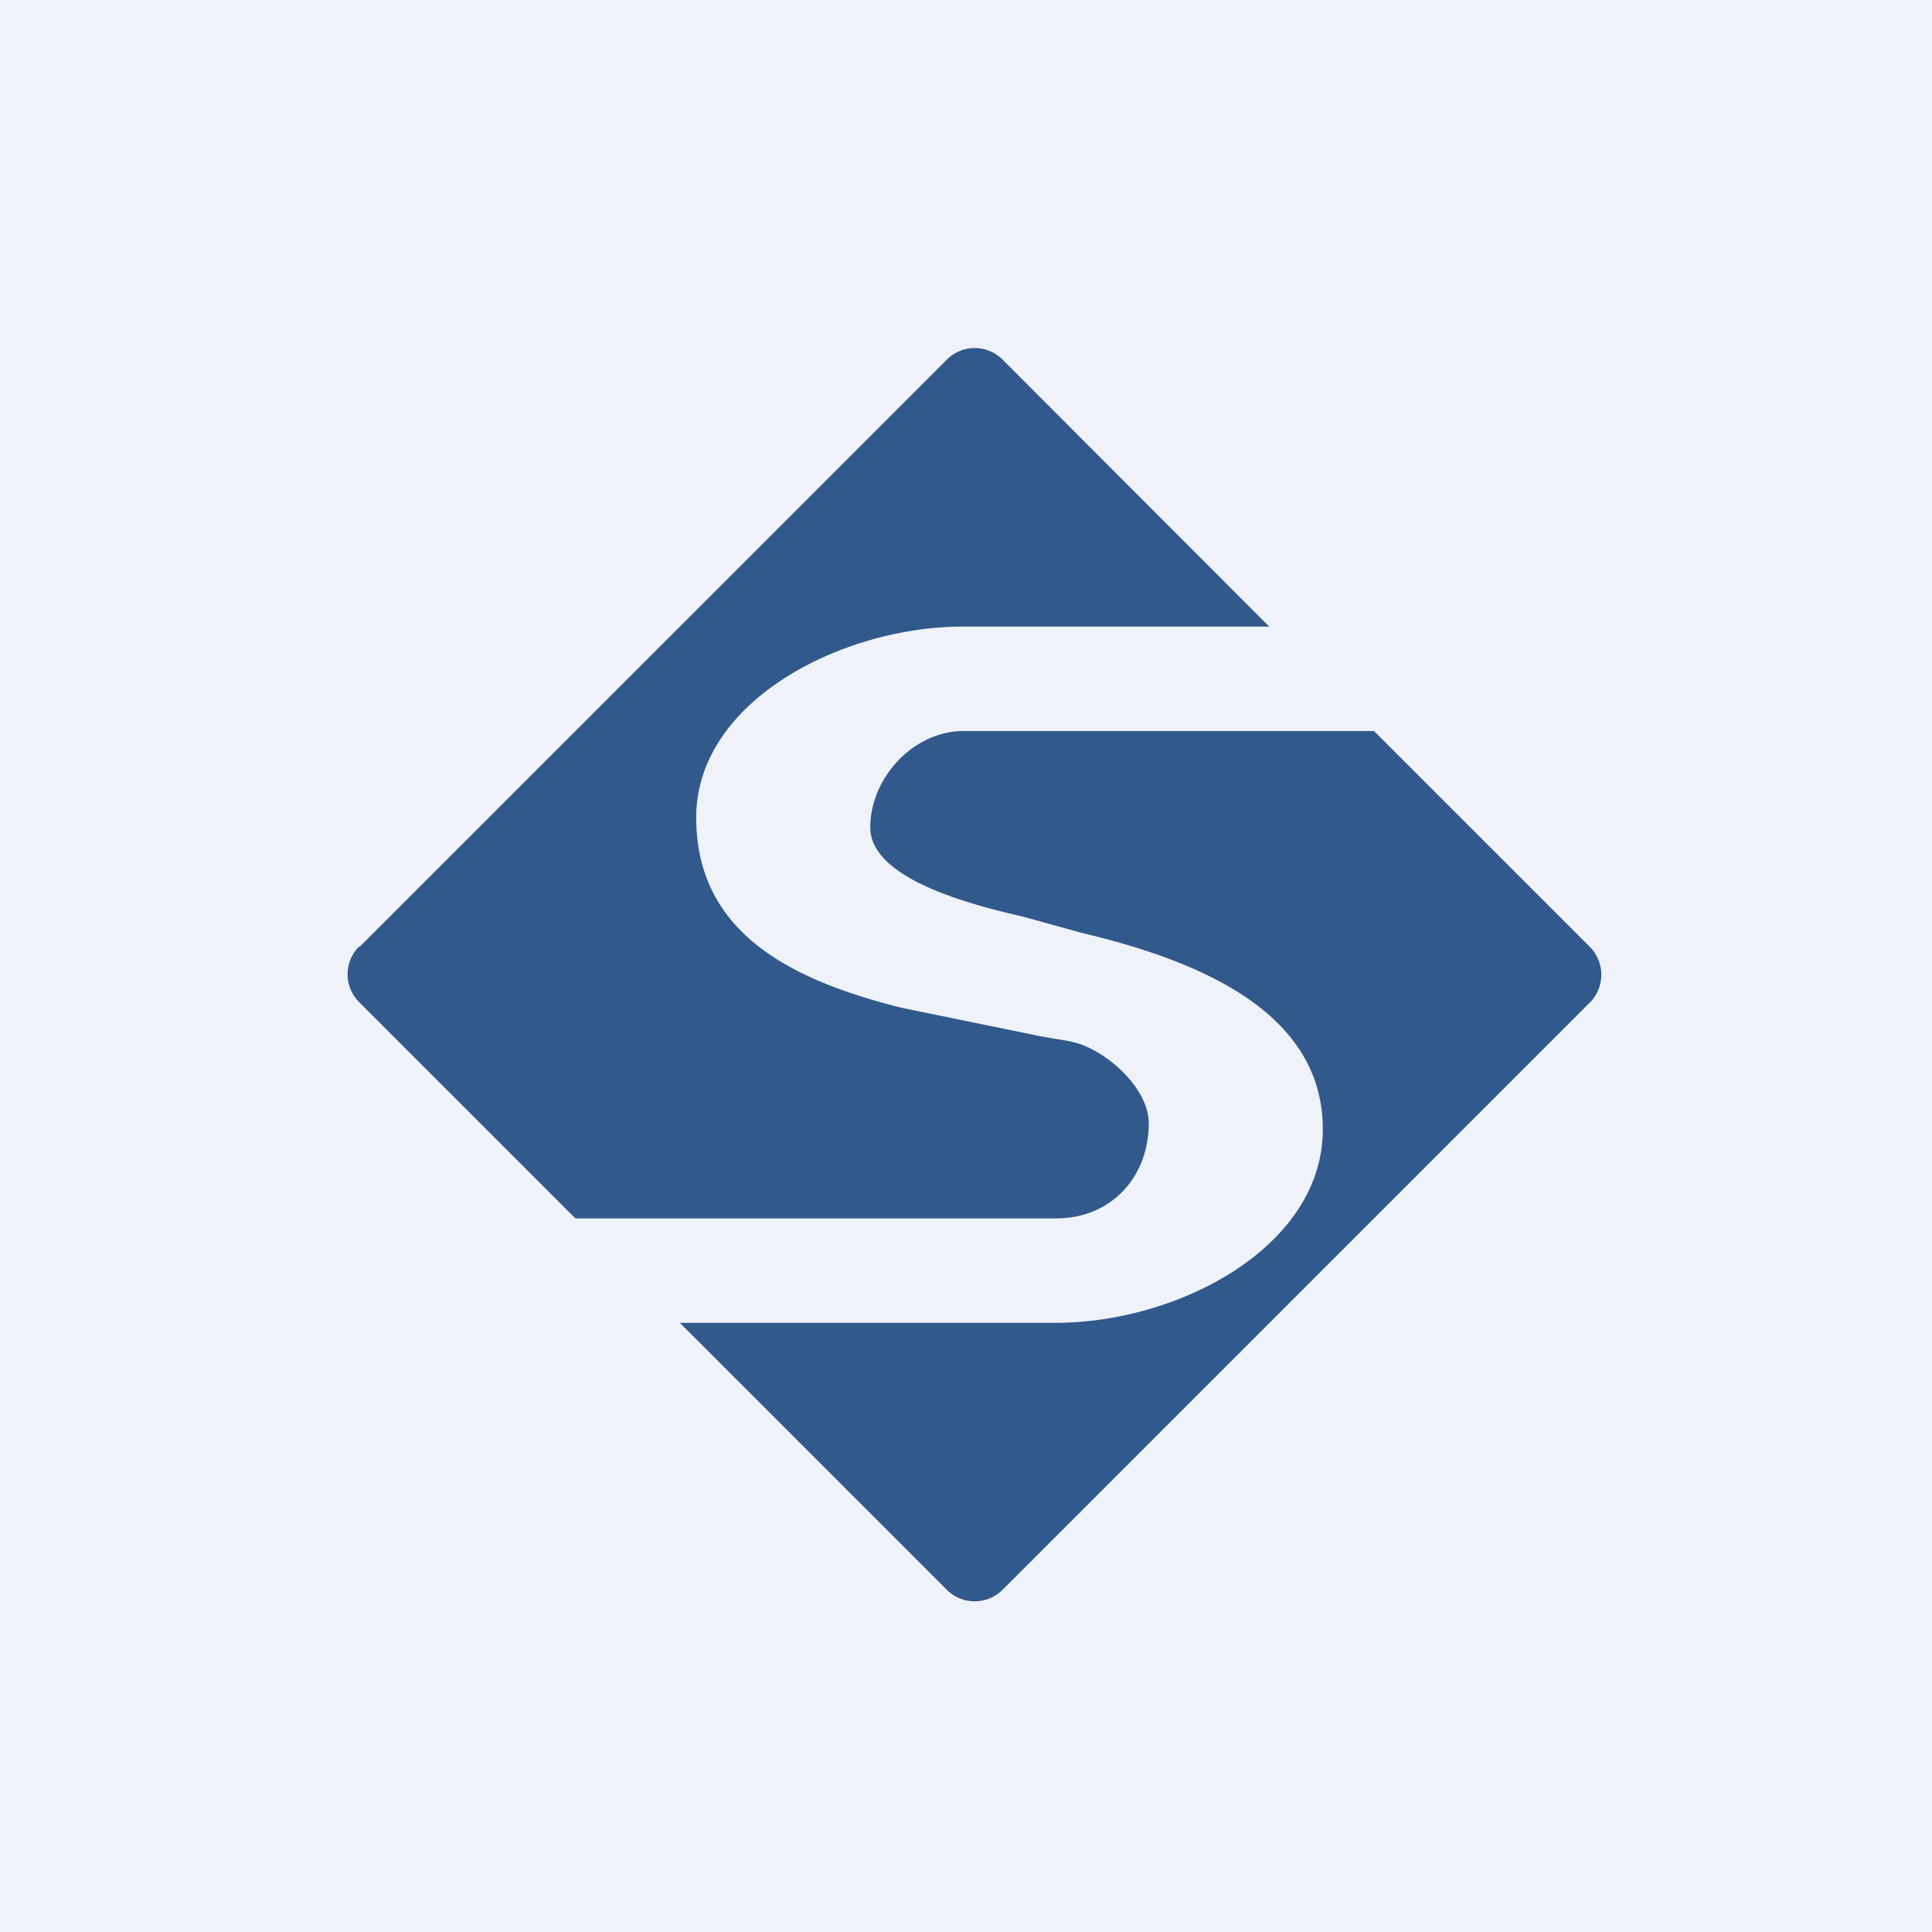 <?xml version="1.0" encoding="UTF-8"?>
<!-- generated by Finnhub -->
<svg viewBox="0 0 55.5 55.5" xmlns="http://www.w3.org/2000/svg">
<path d="M 0,0 H 55.5 V 55.5 H 0 Z" fill="rgb(239, 242, 248)"/>
<path d="M 10.32,27.185 A 1.13,1.13 0 0,0 10.33,28.8 L 16.53,35 H 30.34 C 31.94,35 33,33.79 33,32.27 C 33,31.34 31.98,30.36 31.1,30.02 C 30.84,29.92 30.56,29.88 30.3,29.84 L 29.9,29.77 L 25.9,28.95 C 22.74,28.16 20,26.81 20,23.48 C 20,20.14 24.19,18 27.66,18 H 36.46 L 28.8,10.33 A 1.13,1.13 0 0,0 27.2,10.33 L 10.33,27.2 Z M 39.47,21 H 27.69 C 26.22,21 25,22.36 25,23.77 C 25,25.19 27.66,25.94 29.38,26.33 L 31.08,26.8 C 34.45,27.6 38,29.07 38,32.44 C 38,35.82 33.85,38 30.33,38 H 19.53 L 27.2,45.67 C 27.64,46.11 28.36,46.11 28.8,45.67 L 45.67,28.8 C 46.11,28.36 46.11,27.64 45.67,27.2 L 39.47,21 Z" fill="rgb(49, 89, 140)"/>
</svg>
